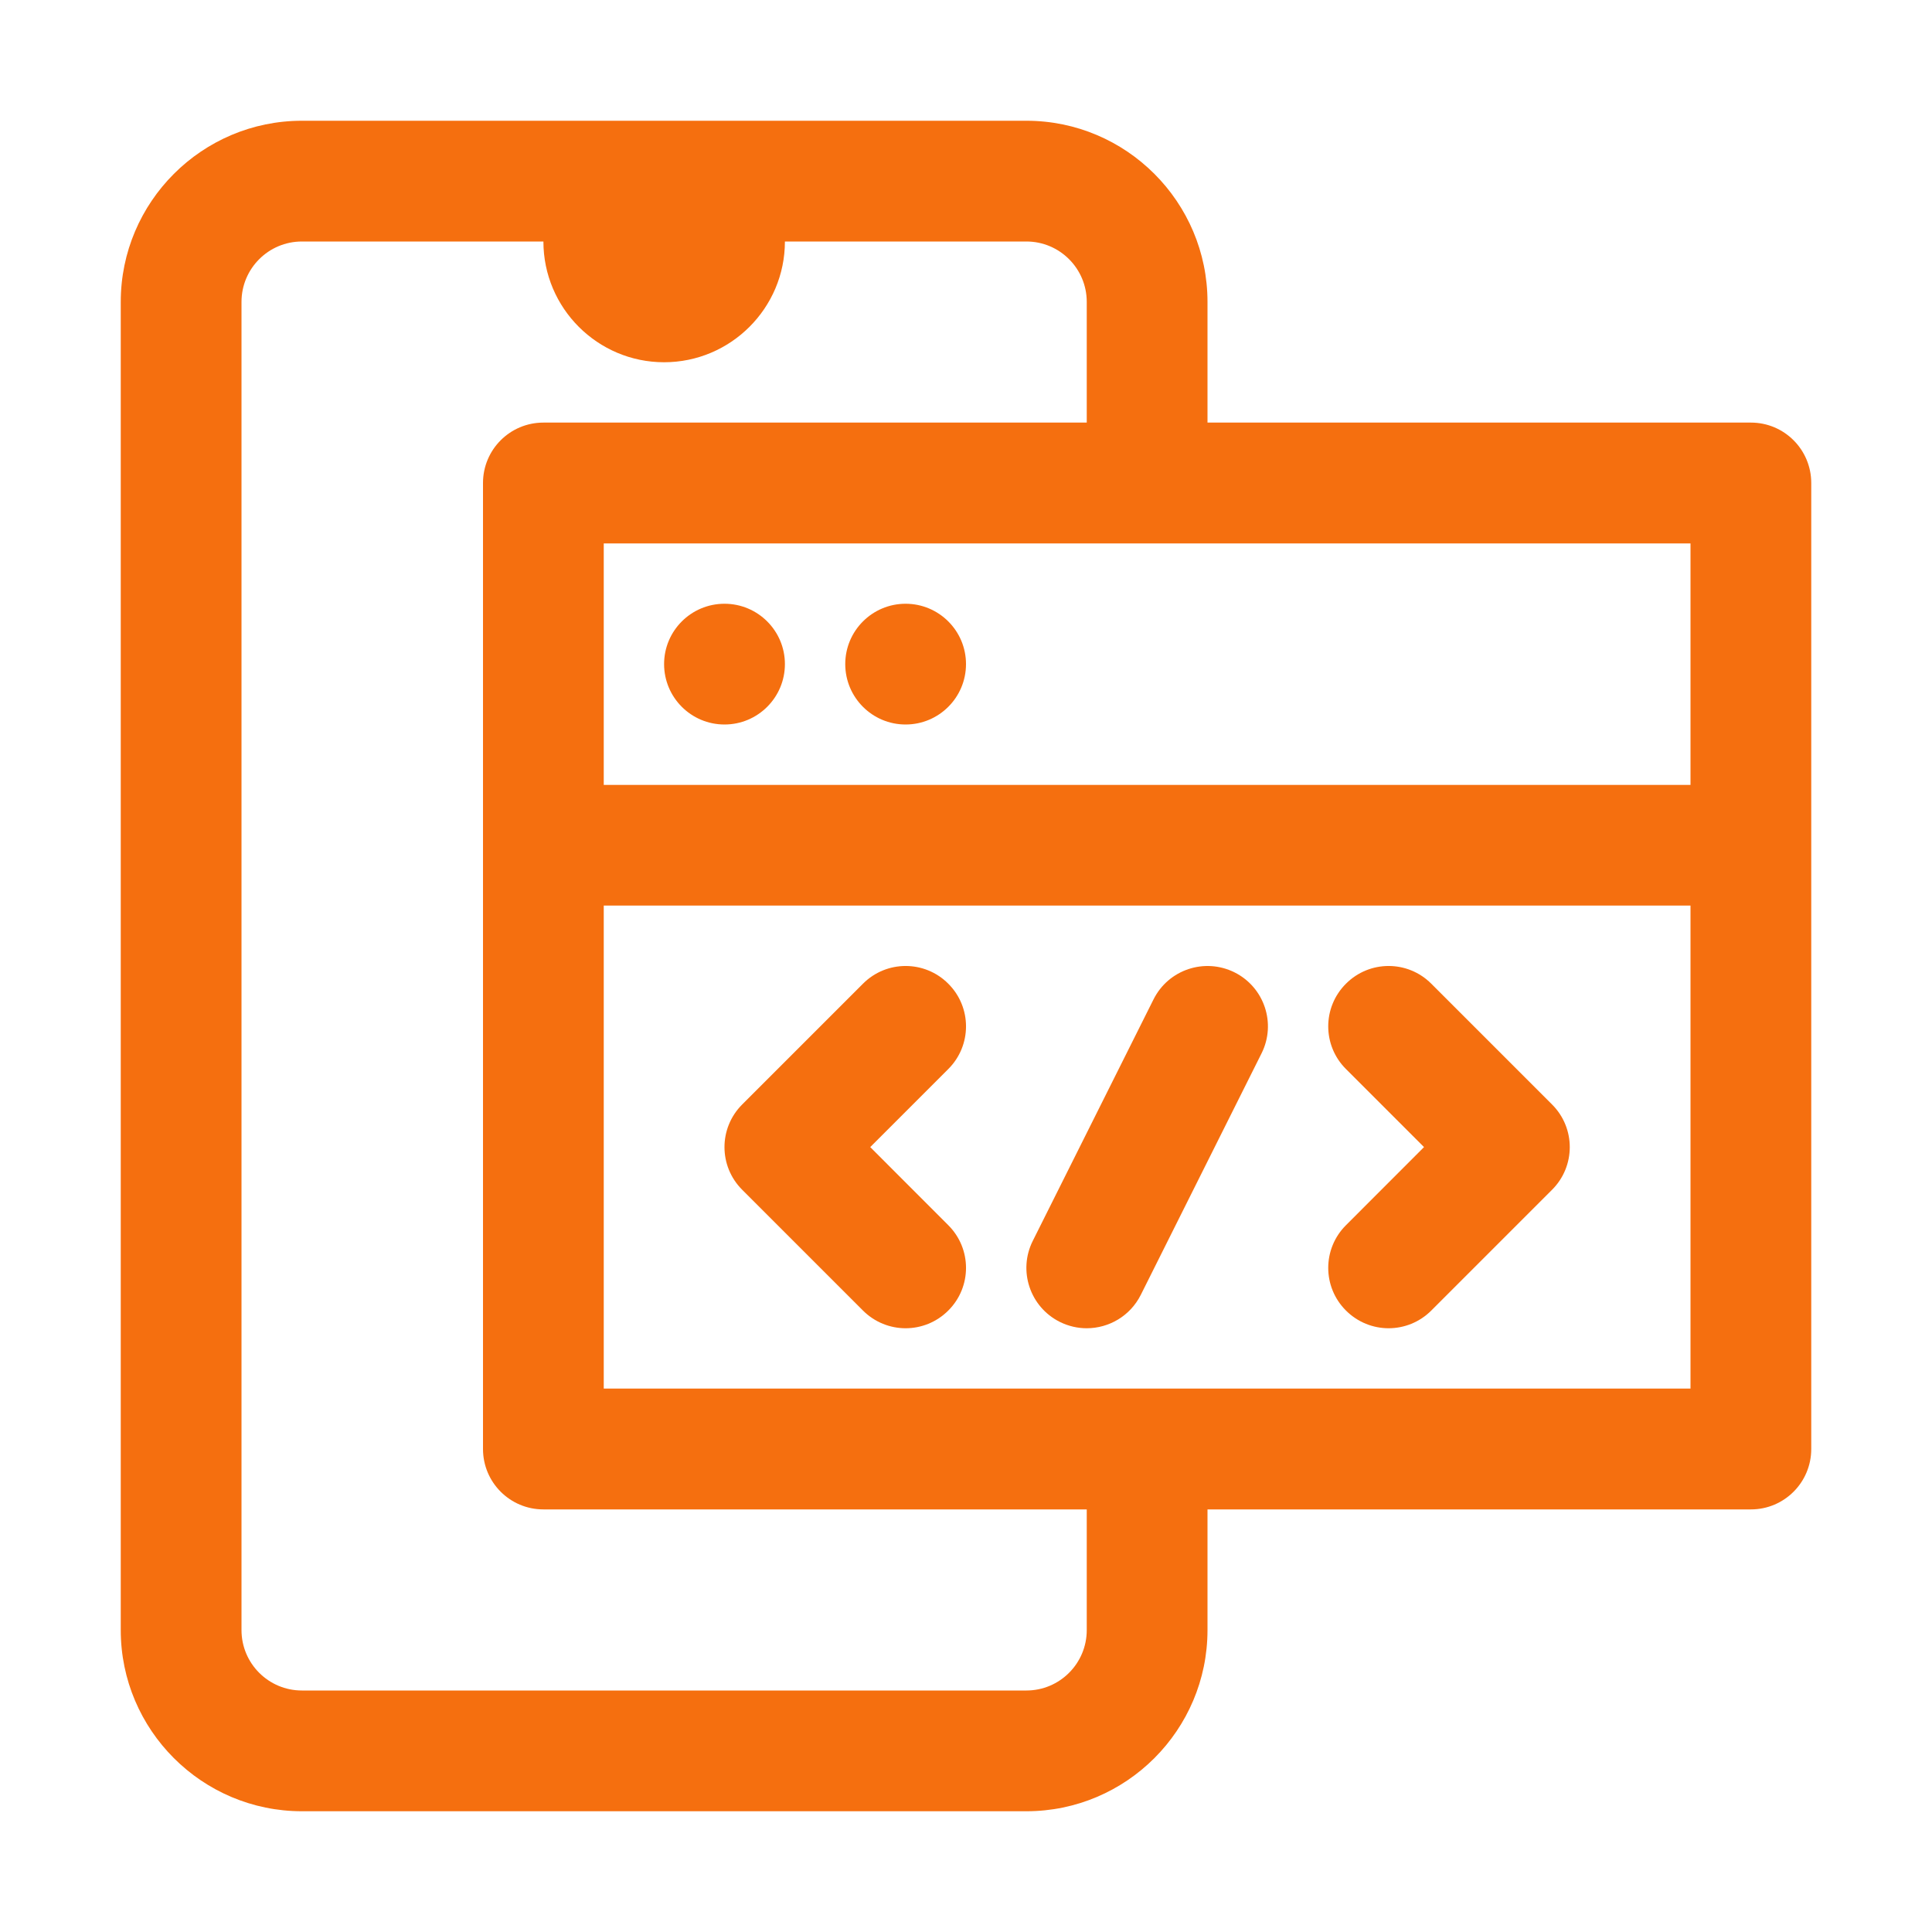<svg width="30" height="30" viewBox="0 0 30 30" fill="none" xmlns="http://www.w3.org/2000/svg">
<path d="M27.188 6.562H18.75V4.688C18.75 3.137 17.488 1.875 15.938 1.875H4.688C3.137 1.875 1.875 3.137 1.875 4.688V25.312C1.875 26.863 3.137 28.125 4.688 28.125H15.938C17.488 28.125 18.75 26.863 18.75 25.312V23.438H27.188C27.706 23.438 28.125 23.018 28.125 22.5V7.5C28.125 6.982 27.706 6.562 27.188 6.562ZM26.25 8.438V12.188H9.375V8.438H26.25ZM16.875 25.312C16.875 25.83 16.455 26.25 15.938 26.25H4.688C4.17 26.25 3.75 25.83 3.75 25.312V4.688C3.75 4.17 4.17 3.75 4.688 3.75H8.438C8.438 4.784 9.279 5.625 10.312 5.625C11.346 5.625 12.188 4.784 12.188 3.75H15.938C16.455 3.75 16.875 4.17 16.875 4.688V6.562H8.438C7.919 6.562 7.5 6.982 7.5 7.5V22.5C7.5 23.018 7.919 23.438 8.438 23.438H16.875V25.312ZM26.25 21.562H9.375V14.062H26.25V21.562Z" fill="#F56F0F"/>
<path d="M13.4 20.35C13.583 20.533 13.823 20.625 14.062 20.625C14.302 20.625 14.542 20.533 14.725 20.35C15.092 19.984 15.092 19.391 14.725 19.025L13.513 17.812L14.725 16.6C15.092 16.234 15.092 15.641 14.725 15.275C14.359 14.908 13.766 14.908 13.4 15.275L11.525 17.15C11.158 17.516 11.158 18.109 11.525 18.475L13.4 20.35Z" fill="#F56F0F"/>
<path d="M20.9 20.35C21.083 20.533 21.323 20.625 21.562 20.625C21.802 20.625 22.042 20.533 22.225 20.35L24.1 18.475C24.467 18.109 24.467 17.516 24.1 17.15L22.225 15.275C21.859 14.908 21.266 14.908 20.9 15.275C20.533 15.641 20.533 16.234 20.9 16.6L22.112 17.812L20.9 19.025C20.533 19.391 20.533 19.984 20.9 20.35Z" fill="#F56F0F"/>
<path d="M16.456 20.526C16.591 20.593 16.733 20.625 16.874 20.625C17.219 20.625 17.549 20.435 17.714 20.107L19.589 16.357C19.821 15.893 19.633 15.331 19.17 15.099C18.706 14.868 18.144 15.055 17.912 15.518L16.037 19.268C15.805 19.731 15.993 20.294 16.456 20.526Z" fill="#F56F0F"/>
<path d="M11.25 11.25C11.768 11.25 12.188 10.83 12.188 10.312C12.188 9.795 11.768 9.375 11.25 9.375C10.732 9.375 10.312 9.795 10.312 10.312C10.312 10.83 10.732 11.25 11.25 11.25Z" fill="#F56F0F"/>
<path d="M14.062 11.25C14.58 11.25 15 10.83 15 10.312C15 9.795 14.58 9.375 14.062 9.375C13.545 9.375 13.125 9.795 13.125 10.312C13.125 10.83 13.545 11.25 14.062 11.25Z" fill="#F56F0F"/>
</svg>
